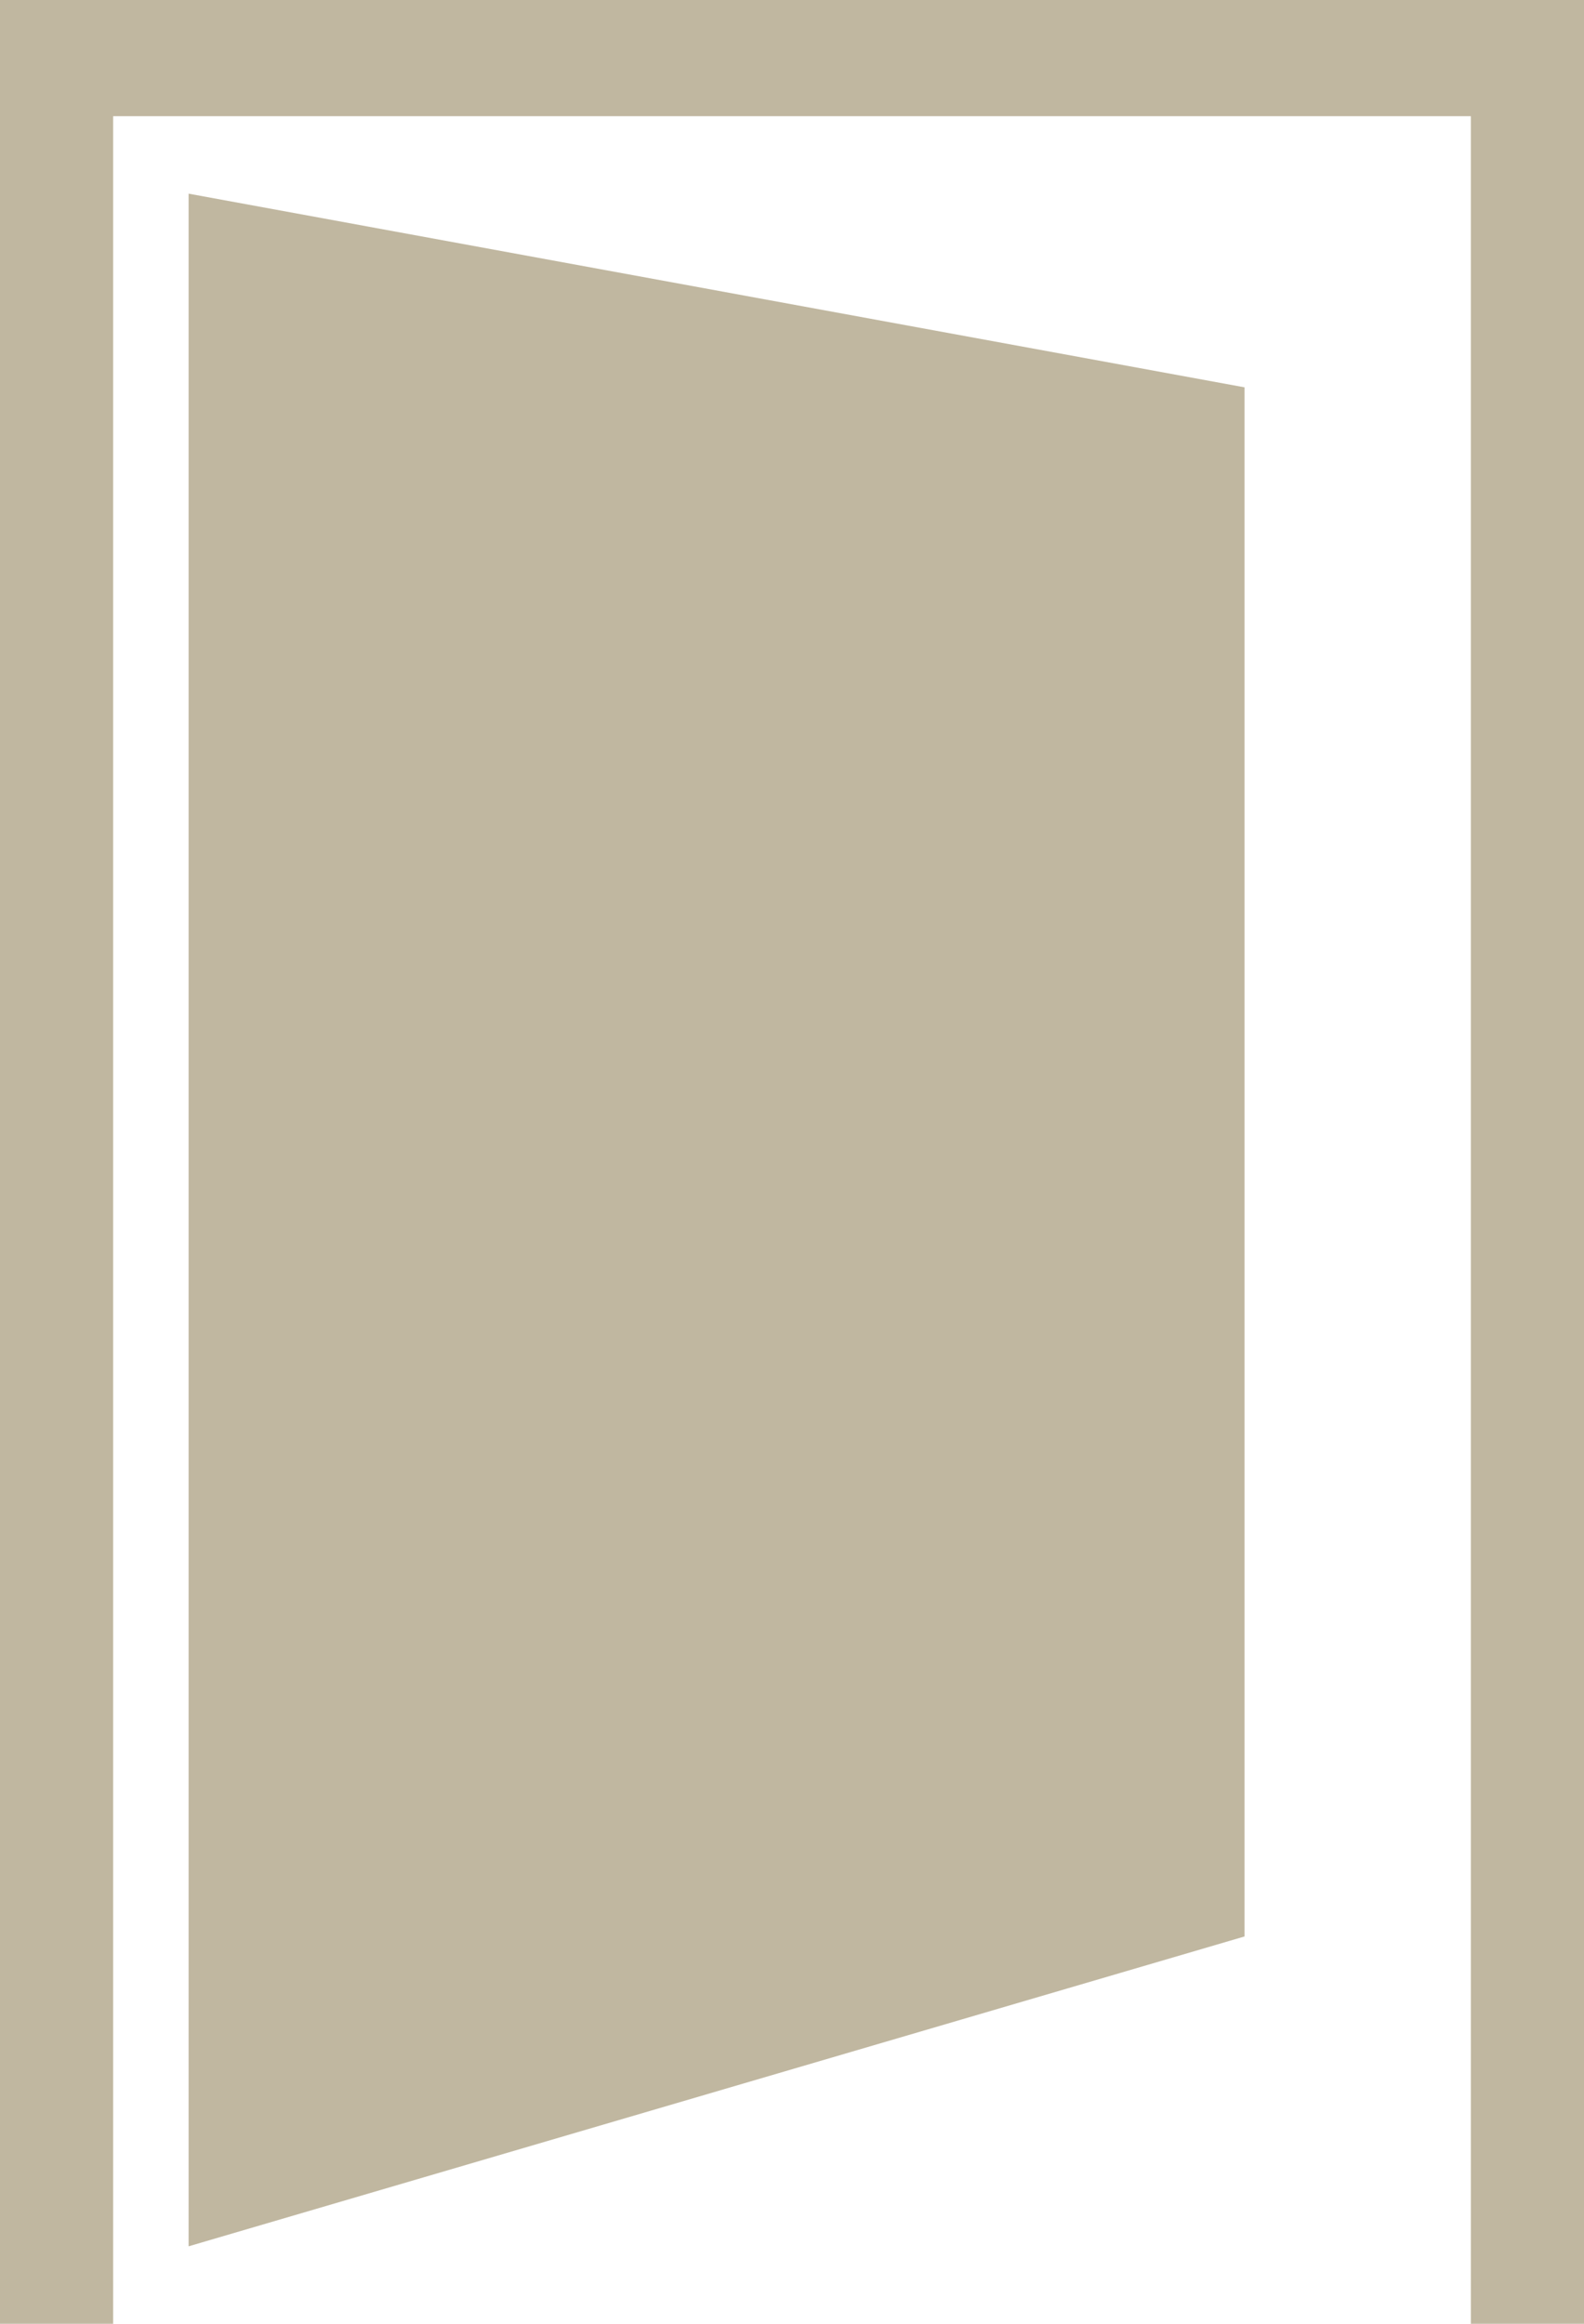 <svg width="30" height="44" viewBox="0 0 30 44" fill="none" xmlns="http://www.w3.org/2000/svg">
<g clip-path="url(#clip0_177_1633)">
<path d="M30 0V44H27.857V2.2H2.143V44H0V0H30ZM3.572 42.533L23.571 36.666V7.334L3.572 3.667V42.533Z" fill="#827143" fill-opacity="0.5"/>
</g>
<defs>
<clipPath id="clip0_177_1633">
<rect width="30" height="44" fill="white"/>
</clipPath>
</defs>
</svg>
